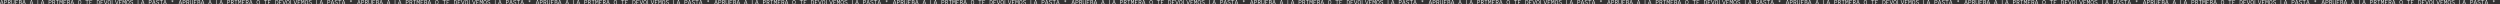 <?xml version="1.0" encoding="UTF-8"?><svg id="b" xmlns="http://www.w3.org/2000/svg" viewBox="0 0 4852.12 8.66">
<rect x="0" y="0" width="4852.12" height="8.66" fill="#333333" stroke="none"/>
<symbol id="el-texto">
<path d="M0,8.53L2.82.13h1.16l2.83,8.4h-.97l-.77-2.34H1.7l-.76,2.34h-.95ZM1.94,5.46h2.89L3.38,1.02l-1.44,4.44Z" style="fill:#fff; stroke-width:0px;"/><path d="M8.15,8.53V.13h2.75c.54,0,1.02.1,1.42.31.4.2.71.49.93.86s.33.81.33,1.31-.11.93-.33,1.31-.53.67-.93.87c-.4.2-.87.31-1.42.31h-1.82v3.43h-.92ZM9.07,4.3h1.72c.58,0,1.04-.15,1.37-.45s.49-.71.49-1.23-.16-.93-.49-1.23-.78-.45-1.37-.45h-1.72v3.36Z" style="fill:#fff; stroke-width:0px;"/><path d="M15.43,8.53V.13h2.6c.54,0,1,.1,1.4.31.4.2.71.49.94.85s.34.78.34,1.27c0,.56-.16,1.04-.47,1.43s-.74.67-1.27.83l1.88,3.71h-1.02l-1.8-3.59h-1.68v3.59h-.92ZM16.36,4.18h1.61c.55,0,.99-.15,1.33-.44s.5-.68.5-1.17-.17-.89-.5-1.19-.77-.44-1.33-.44h-1.61v3.24Z" style="fill:#fff; stroke-width:0px;"/><path d="M25.01,8.66c-.59,0-1.1-.13-1.54-.38s-.77-.62-1-1.09c-.24-.47-.35-1.03-.35-1.67V.13h.92v5.39c0,.7.18,1.26.53,1.68s.83.62,1.43.62,1.08-.21,1.43-.62c.36-.42.53-.98.53-1.68V.13h.92v5.39c0,.64-.12,1.2-.35,1.67-.24.47-.57.84-1,1.09-.43.26-.94.38-1.54.38Z" style="fill:#fff; stroke-width:0px;"/><path d="M29.77,8.53V.13h5.26v.8h-4.33v2.95h2.86v.8h-2.86v3.04h4.38v.8h-5.3Z" style="fill:#fff; stroke-width:0px;"/><path d="M36.95,8.53V.13h2.56c.51,0,.96.09,1.34.26.38.18.67.42.88.74.21.32.31.7.31,1.13,0,.46-.13.86-.4,1.19-.27.33-.63.57-1.09.7.56.13,1,.37,1.33.73.32.36.49.79.49,1.31,0,.46-.11.87-.34,1.22s-.54.62-.95.82c-.41.19-.89.29-1.44.29h-2.69ZM37.87,3.8h1.56c.51,0,.92-.13,1.22-.39.3-.26.46-.61.46-1.05s-.15-.79-.46-1.05c-.3-.26-.71-.39-1.22-.39h-1.56v2.88ZM37.87,7.74h1.67c.57,0,1.02-.14,1.37-.43.34-.29.52-.68.52-1.16s-.17-.86-.51-1.15-.8-.43-1.37-.43h-1.67v3.18Z" style="fill:#fff; stroke-width:0px;"/><path d="M43.2,8.53L46.02.13h1.16l2.83,8.4h-.97l-.77-2.34h-3.37l-.76,2.34h-.95ZM45.14,5.46h2.89l-1.45-4.44-1.44,4.44Z" style="fill:#fff; stroke-width:0px;"/><path d="M57.6,8.53L60.42.13h1.16l2.83,8.4h-.97l-.77-2.34h-3.37l-.76,2.34h-.95ZM59.54,5.46h2.89l-1.45-4.44-1.44,4.44Z" style="fill:#fff; stroke-width:0px;"/><path d="M73.06,8.53V.13h.92v7.6h4.32v.8h-5.24Z" style="fill:#fff; stroke-width:0px;"/><path d="M79.2,8.53L82.02.13h1.16l2.83,8.4h-.97l-.77-2.34h-3.37l-.76,2.34h-.95ZM81.14,5.46h2.89l-1.45-4.44-1.44,4.44Z" style="fill:#fff; stroke-width:0px;"/><path d="M94.55,8.53V.13h2.75c.54,0,1.02.1,1.42.31.4.2.71.49.93.86s.33.81.33,1.31-.11.93-.33,1.31-.53.67-.93.87c-.4.2-.87.31-1.42.31h-1.82v3.43h-.92ZM95.47,4.3h1.72c.58,0,1.04-.15,1.37-.45s.49-.71.49-1.23-.16-.93-.49-1.23-.78-.45-1.37-.45h-1.72v3.36Z" style="fill:#fff; stroke-width:0px;"/><path d="M101.83,8.53V.13h2.6c.54,0,1,.1,1.4.31.4.2.71.49.94.85s.34.78.34,1.27c0,.56-.16,1.04-.47,1.43s-.74.67-1.27.83l1.88,3.71h-1.02l-1.8-3.59h-1.68v3.59h-.92ZM102.75,4.18h1.61c.55,0,.99-.15,1.33-.44s.5-.68.5-1.17-.17-.89-.5-1.19-.77-.44-1.33-.44h-1.61v3.24Z" style="fill:#fff; stroke-width:0px;"/><path d="M108.77,8.53v-.8h2.18V.94h-2.18V.13h5.28v.8h-2.17v6.79h2.17v.8h-5.28Z" style="fill:#fff; stroke-width:0px;"/><path d="M115.71,8.53V.13h1.14l1.75,4.01,1.75-4.01h1.14v8.4h-.85V1.27l-2.05,4.74-2.05-4.74v7.26h-.83Z" style="fill:#fff; stroke-width:0px;"/><path d="M123.37,8.53V.13h5.26v.8h-4.33v2.95h2.86v.8h-2.86v3.04h4.38v.8h-5.3Z" style="fill:#fff; stroke-width:0px;"/><path d="M130.63,8.53V.13h2.6c.54,0,1,.1,1.4.31.4.2.71.49.94.85s.34.78.34,1.27c0,.56-.16,1.04-.47,1.43s-.74.67-1.27.83l1.88,3.71h-1.02l-1.8-3.59h-1.68v3.59h-.92ZM131.55,4.18h1.61c.55,0,.99-.15,1.33-.44s.5-.68.5-1.17-.17-.89-.5-1.19-.77-.44-1.33-.44h-1.61v3.24Z" style="fill:#fff; stroke-width:0px;"/><path d="M136.8,8.53l2.82-8.4h1.16l2.83,8.4h-.97l-.77-2.34h-3.37l-.76,2.34h-.95ZM138.74,5.46h2.89l-1.45-4.44-1.44,4.44Z" style="fill:#fff; stroke-width:0px;"/><path d="M154.61,8.66c-.56,0-1.08-.17-1.56-.5s-.87-.83-1.16-1.47-.44-1.43-.44-2.36.15-1.71.44-2.36c.29-.64.68-1.13,1.16-1.47s1-.5,1.56-.5,1.08.17,1.56.5.87.83,1.16,1.47c.29.64.44,1.43.44,2.36s-.15,1.71-.44,2.36-.68,1.13-1.16,1.47-1,.5-1.56.5ZM154.61,7.82c.42,0,.79-.14,1.13-.41s.6-.67.8-1.19c.2-.52.29-1.15.29-1.88s-.1-1.36-.29-1.88c-.2-.52-.46-.92-.8-1.19-.34-.28-.71-.41-1.13-.41s-.79.14-1.13.41c-.34.28-.6.67-.8,1.19-.2.52-.29,1.15-.29,1.88s.1,1.36.29,1.88c.2.52.46.92.8,1.19s.71.41,1.13.41Z" style="fill:#fff; stroke-width:0px;"/><path d="M168.55,8.53V.94h-2.78V.13h6.48v.8h-2.77v7.6h-.92Z" style="fill:#fff; stroke-width:0px;"/><path d="M173.77,8.53V.13h5.26v.8h-4.33v2.95h2.86v.8h-2.86v3.04h4.38v.8h-5.3Z" style="fill:#fff; stroke-width:0px;"/><path d="M188.05,8.53V.13h2.32c.66,0,1.23.18,1.73.53.5.36.89.85,1.18,1.48.28.63.43,1.36.43,2.19s-.14,1.55-.43,2.18c-.28.63-.68,1.13-1.18,1.48-.5.36-1.08.53-1.73.53h-2.32ZM188.97,7.73h1.27c.5,0,.95-.14,1.33-.43.38-.28.67-.68.88-1.19.21-.51.31-1.1.31-1.78s-.1-1.27-.31-1.78c-.21-.51-.5-.9-.88-1.19s-.82-.43-1.33-.43h-1.27v6.79Z" style="fill:#fff; stroke-width:0px;"/><path d="M195.37,8.53V.13h5.26v.8h-4.33v2.95h2.86v.8h-2.86v3.04h4.38v.8h-5.3Z" style="fill:#fff; stroke-width:0px;"/><path d="M204.4,8.53l-2.81-8.4h.97l2.45,7.54,2.45-7.52h.95l-2.83,8.39h-1.18Z" style="fill:#fff; stroke-width:0px;"/><path d="M212.21,8.66c-.56,0-1.08-.17-1.56-.5s-.87-.83-1.16-1.47-.44-1.43-.44-2.36.15-1.71.44-2.36c.29-.64.68-1.13,1.16-1.47s1-.5,1.56-.5,1.08.17,1.56.5.87.83,1.16,1.47c.29.64.44,1.43.44,2.36s-.15,1.71-.44,2.36-.68,1.13-1.16,1.47-1,.5-1.56.5ZM212.21,7.82c.42,0,.79-.14,1.13-.41s.6-.67.8-1.19c.2-.52.29-1.15.29-1.88s-.1-1.36-.29-1.88c-.2-.52-.46-.92-.8-1.19-.34-.28-.71-.41-1.13-.41s-.79.14-1.13.41c-.34.28-.6.67-.8,1.19-.2.52-.29,1.15-.29,1.88s.1,1.36.29,1.88c.2.52.46.92.8,1.19s.71.41,1.13.41Z" style="fill:#fff; stroke-width:0px;"/><path d="M217.05,8.53V.13h.92v7.6h4.32v.8h-5.24Z" style="fill:#fff; stroke-width:0px;"/><path d="M226,8.53l-2.81-8.4h.97l2.45,7.54,2.45-7.52h.95l-2.83,8.39h-1.18Z" style="fill:#fff; stroke-width:0px;"/><path d="M231.37,8.53V.13h5.26v.8h-4.33v2.95h2.86v.8h-2.86v3.04h4.38v.8h-5.3Z" style="fill:#fff; stroke-width:0px;"/><path d="M238.11,8.53V.13h1.14l1.75,4.01,1.75-4.01h1.14v8.4h-.85V1.27l-2.05,4.74-2.05-4.74v7.26h-.83Z" style="fill:#fff; stroke-width:0px;"/><path d="M248.2,8.66c-.56,0-1.08-.17-1.56-.5-.48-.34-.87-.83-1.16-1.47s-.44-1.43-.44-2.36.15-1.71.44-2.36c.29-.64.68-1.13,1.16-1.47.48-.34,1-.5,1.56-.5s1.08.17,1.56.5c.48.34.87.83,1.16,1.47.29.64.44,1.43.44,2.36s-.15,1.71-.44,2.36c-.29.64-.68,1.13-1.16,1.47-.48.34-1,.5-1.56.5ZM248.2,7.82c.42,0,.79-.14,1.13-.41.34-.28.6-.67.8-1.19.2-.52.29-1.15.29-1.88s-.1-1.36-.29-1.88c-.2-.52-.46-.92-.8-1.19-.34-.28-.71-.41-1.13-.41s-.79.14-1.13.41c-.34.28-.6.67-.8,1.19s-.29,1.15-.29,1.88.1,1.36.29,1.88.46.92.8,1.19.71.41,1.13.41Z" style="fill:#fff; stroke-width:0px;"/><path d="M255.52,8.66c-.56,0-1.09-.11-1.58-.32s-1-.55-1.5-1l.55-.7c.5.45.94.76,1.32.95s.8.28,1.24.28c.37,0,.69-.07.98-.21.28-.14.51-.33.67-.58s.25-.52.25-.82c0-.34-.09-.62-.26-.82-.17-.2-.4-.36-.68-.48-.28-.12-.59-.22-.92-.3s-.67-.17-1.01-.27c-.34-.1-.65-.23-.93-.39s-.51-.39-.68-.67c-.17-.28-.26-.64-.26-1.09s.11-.83.33-1.16c.22-.34.53-.6.92-.79.4-.19.85-.29,1.36-.29s1,.08,1.47.25c.47.16.97.43,1.49.81l-.48.72c-.44-.34-.86-.59-1.27-.75-.41-.16-.81-.25-1.2-.25-.51,0-.93.13-1.25.39-.32.26-.49.59-.49.98,0,.35.09.63.26.84s.4.37.68.49c.28.12.6.22.94.31s.68.17,1.02.27c.34.1.65.23.94.39s.51.39.68.67c.17.28.26.65.26,1.1s-.12.88-.37,1.25-.58.66-1.01.88c-.43.21-.92.32-1.47.32Z" style="fill:#fff; stroke-width:0px;"/><path d="M267.45,8.53V.13h.92v7.6h4.32v.8h-5.24Z" style="fill:#fff; stroke-width:0px;"/><path d="M273.6,8.53l2.82-8.4h1.16l2.83,8.4h-.97l-.77-2.34h-3.37l-.76,2.34h-.95ZM275.54,5.46h2.89l-1.45-4.44-1.44,4.44Z" style="fill:#fff; stroke-width:0px;"/><path d="M288.94,8.53V.13h2.75c.54,0,1.02.1,1.42.31.4.2.71.49.93.86.22.37.33.81.33,1.31s-.11.93-.33,1.31c-.22.38-.53.67-.93.87-.4.2-.87.31-1.42.31h-1.82v3.43h-.92ZM289.87,4.3h1.72c.58,0,1.04-.15,1.37-.45.33-.3.49-.71.49-1.23s-.16-.93-.49-1.23c-.33-.3-.78-.45-1.37-.45h-1.72v3.36Z" style="fill:#fff; stroke-width:0px;"/><path d="M295.2,8.53l2.82-8.4h1.16l2.83,8.4h-.97l-.77-2.34h-3.37l-.76,2.34h-.95ZM297.14,5.46h2.89l-1.45-4.44-1.44,4.44Z" style="fill:#fff; stroke-width:0px;"/><path d="M305.92,8.66c-.56,0-1.09-.11-1.58-.32s-1-.55-1.5-1l.55-.7c.5.45.94.76,1.32.95s.8.28,1.24.28c.37,0,.69-.07.98-.21.28-.14.51-.33.67-.58s.25-.52.25-.82c0-.34-.09-.62-.26-.82-.17-.2-.4-.36-.68-.48-.28-.12-.59-.22-.92-.3s-.67-.17-1.01-.27c-.34-.1-.65-.23-.93-.39s-.51-.39-.68-.67c-.17-.28-.26-.64-.26-1.09s.11-.83.33-1.16c.22-.34.53-.6.92-.79.4-.19.85-.29,1.36-.29s1,.08,1.47.25c.47.16.97.43,1.49.81l-.48.72c-.44-.34-.86-.59-1.27-.75-.41-.16-.81-.25-1.2-.25-.51,0-.93.13-1.25.39-.32.26-.49.59-.49.98,0,.35.09.63.26.84s.4.37.68.49c.28.12.6.22.94.31s.68.17,1.02.27c.34.1.65.23.94.39s.51.39.68.67c.17.28.26.65.26,1.1s-.12.88-.37,1.25-.58.66-1.01.88c-.43.21-.92.32-1.47.32Z" style="fill:#fff; stroke-width:0px;"/><path d="M312.55,8.53V.94h-2.78V.13h6.48v.8h-2.77v7.6h-.92Z" style="fill:#fff; stroke-width:0px;"/><path d="M316.8,8.53l2.82-8.4h1.16l2.83,8.4h-.97l-.77-2.34h-3.37l-.76,2.34h-.95ZM318.74,5.46h2.89l-1.45-4.44-1.44,4.44Z" style="fill:#fff; stroke-width:0px;"/><path d="M334.28,4.44l.02-1.66-1.33.88-.35-.54,1.42-.88-1.37-.86.34-.53,1.28.85V.13s.61,0,.61,0v1.56s1.27-.84,1.27-.84l.36.53-1.38.86,1.43.88-.36.54-1.34-.88.02,1.66h-.62Z" style="fill:#fff; stroke-width:0px;"/>
</symbol>

<use href="#el-texto" x="0" y ="0" />
<use href="#el-texto" x="346.58" y ="0" />
<use href="#el-texto" x="693.16" y ="0" />
<use href="#el-texto" x="1039.74" y ="0" />
<use href="#el-texto" x="1386.32" y ="0" />
<use href="#el-texto" x="1732.9" y ="0" />
<use href="#el-texto" x="2079.48" y ="0" />
<use href="#el-texto" x="2426.06" y ="0" />
<use href="#el-texto" x="2772.64" y ="0" />
<use href="#el-texto" x="3119.22" y ="0" />
<use href="#el-texto" x="3465.8" y ="0" />
<use href="#el-texto" x="3812.38" y ="0" />
<use href="#el-texto" x="4158.96" y ="0" />
<use href="#el-texto" x="4505.54" y ="0" />

</svg>